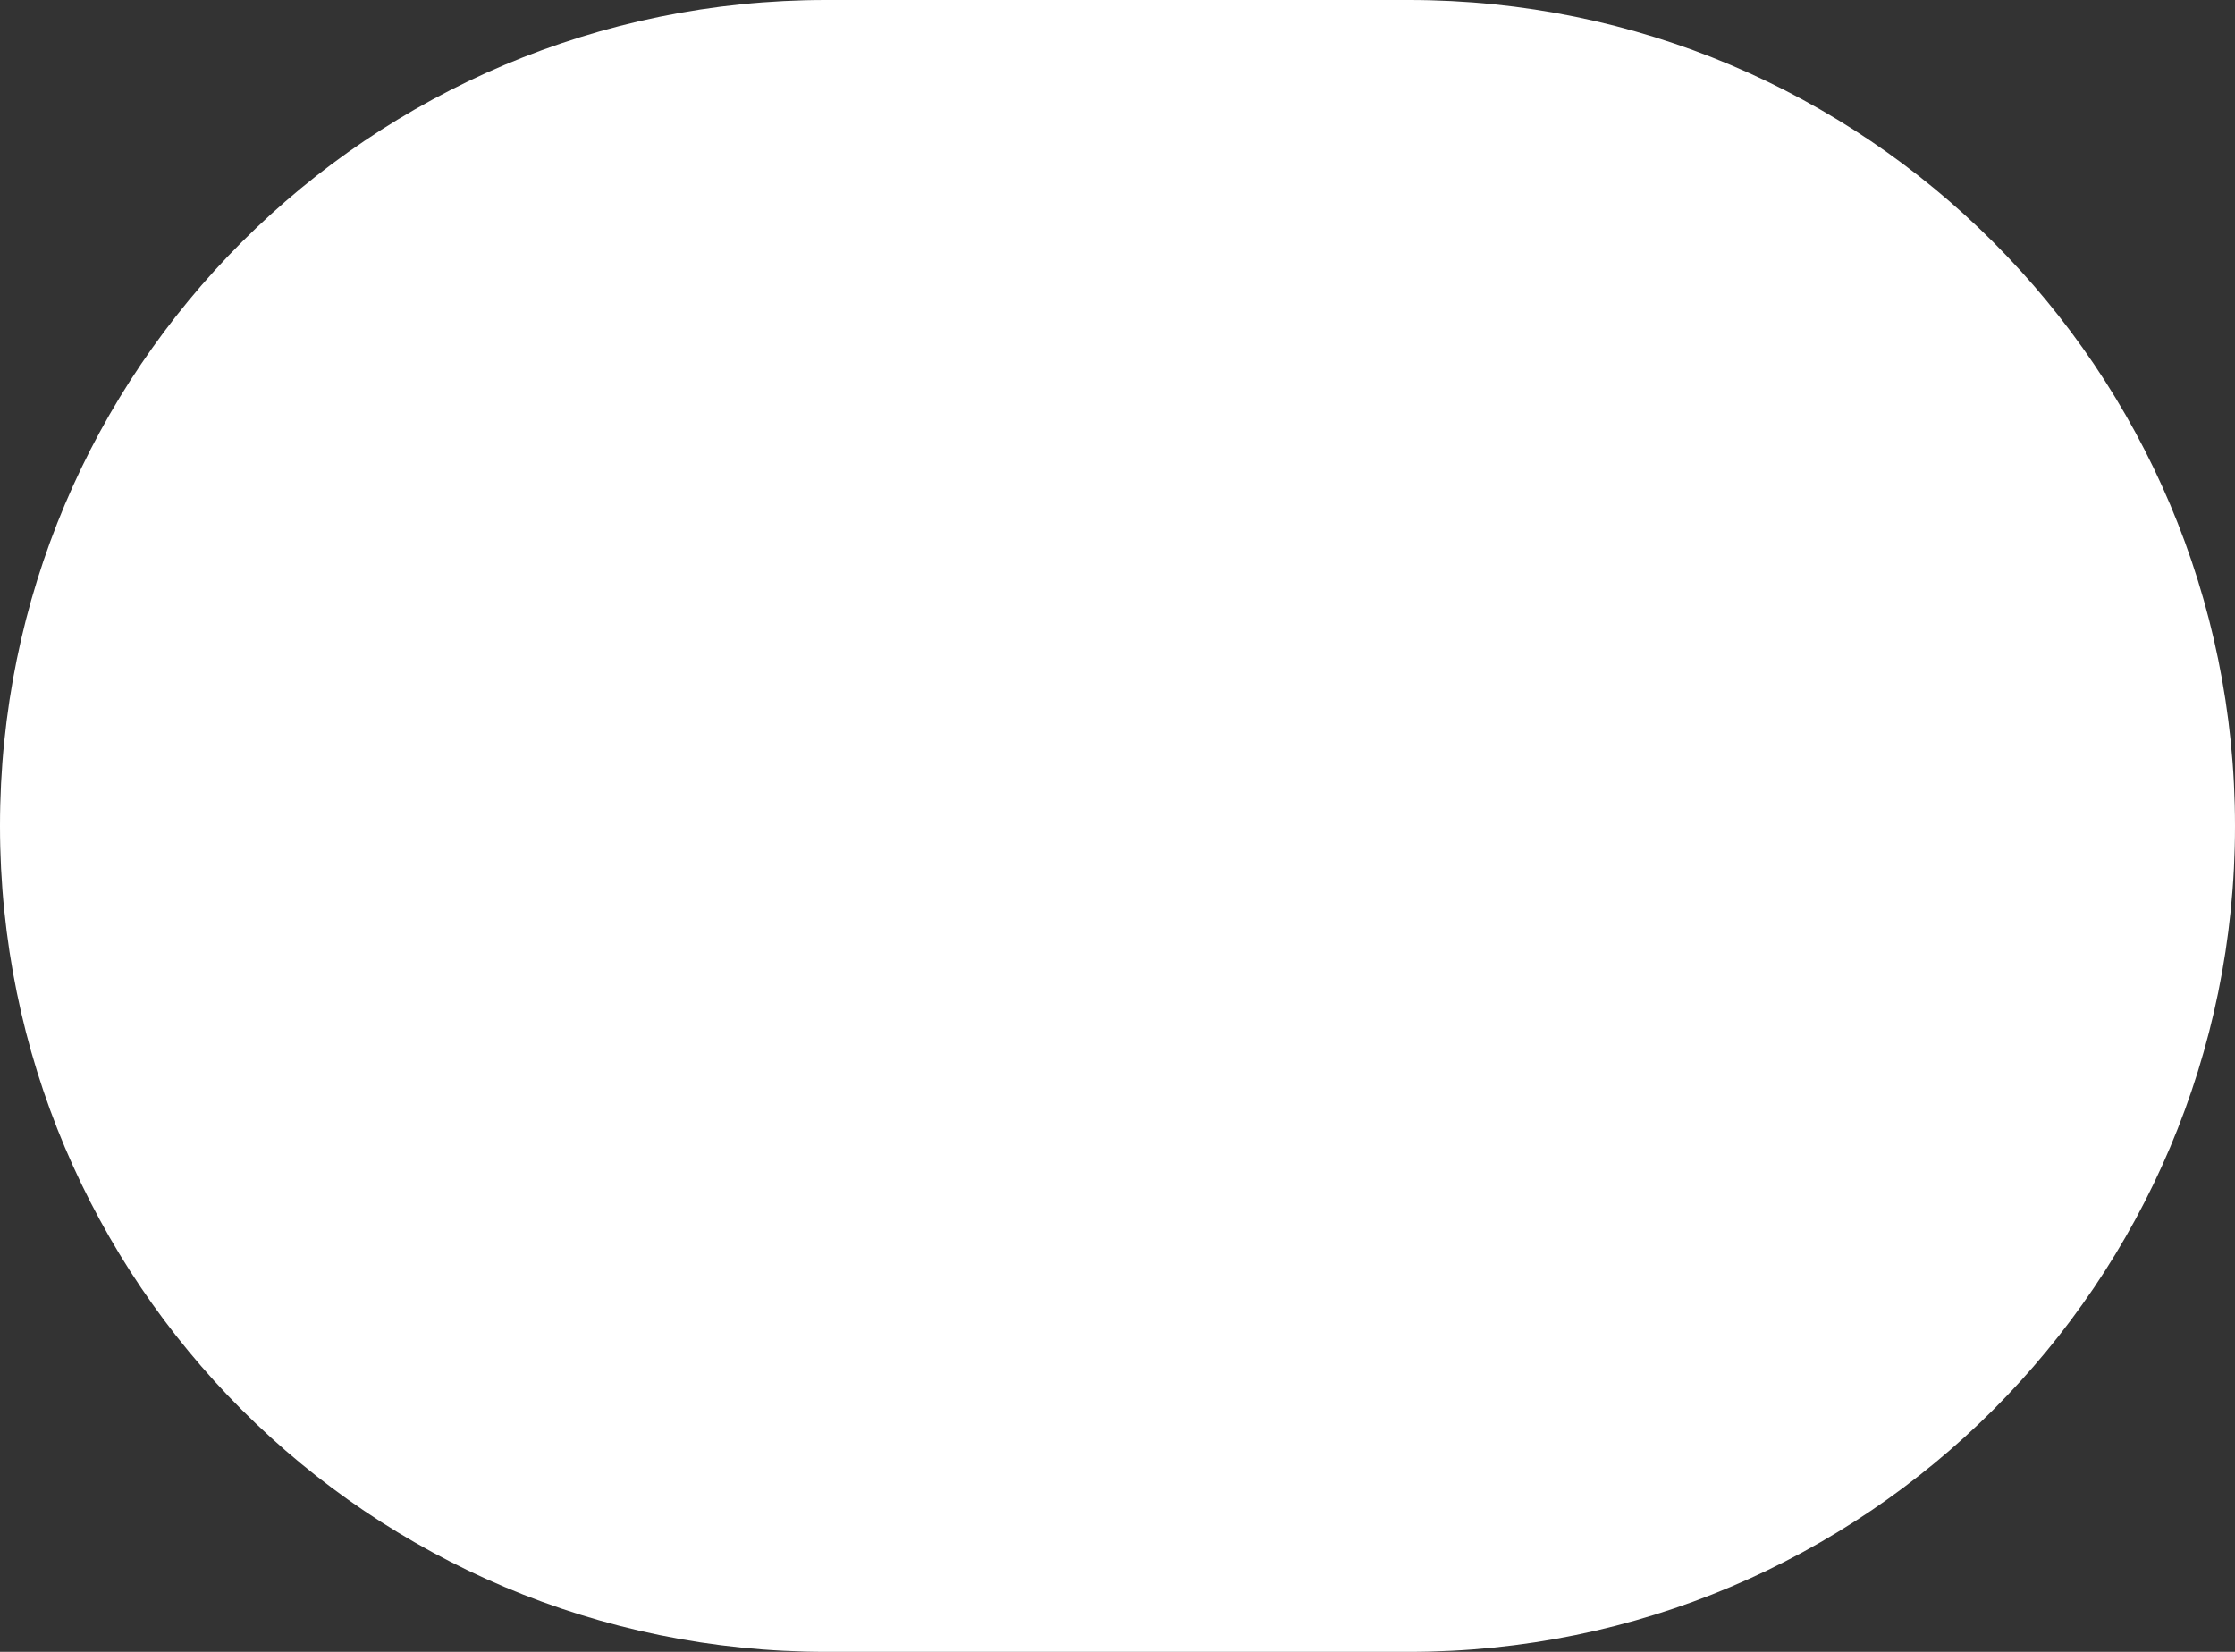 <?xml version="1.0" encoding="UTF-8"?> <svg xmlns="http://www.w3.org/2000/svg" width="920" height="680" viewBox="0 0 920 680" fill="none"><rect x="0" y="0" width="920" height="680" fill="#333333" stroke="none"/> <path d="M0 340C0 152.223 152.223 0 340 0H580C767.777 0 920 152.223 920 340C920 527.777 767.777 680 580 680H340C152.223 680 0 527.777 0 340Z" fill="white"></path> </svg> 